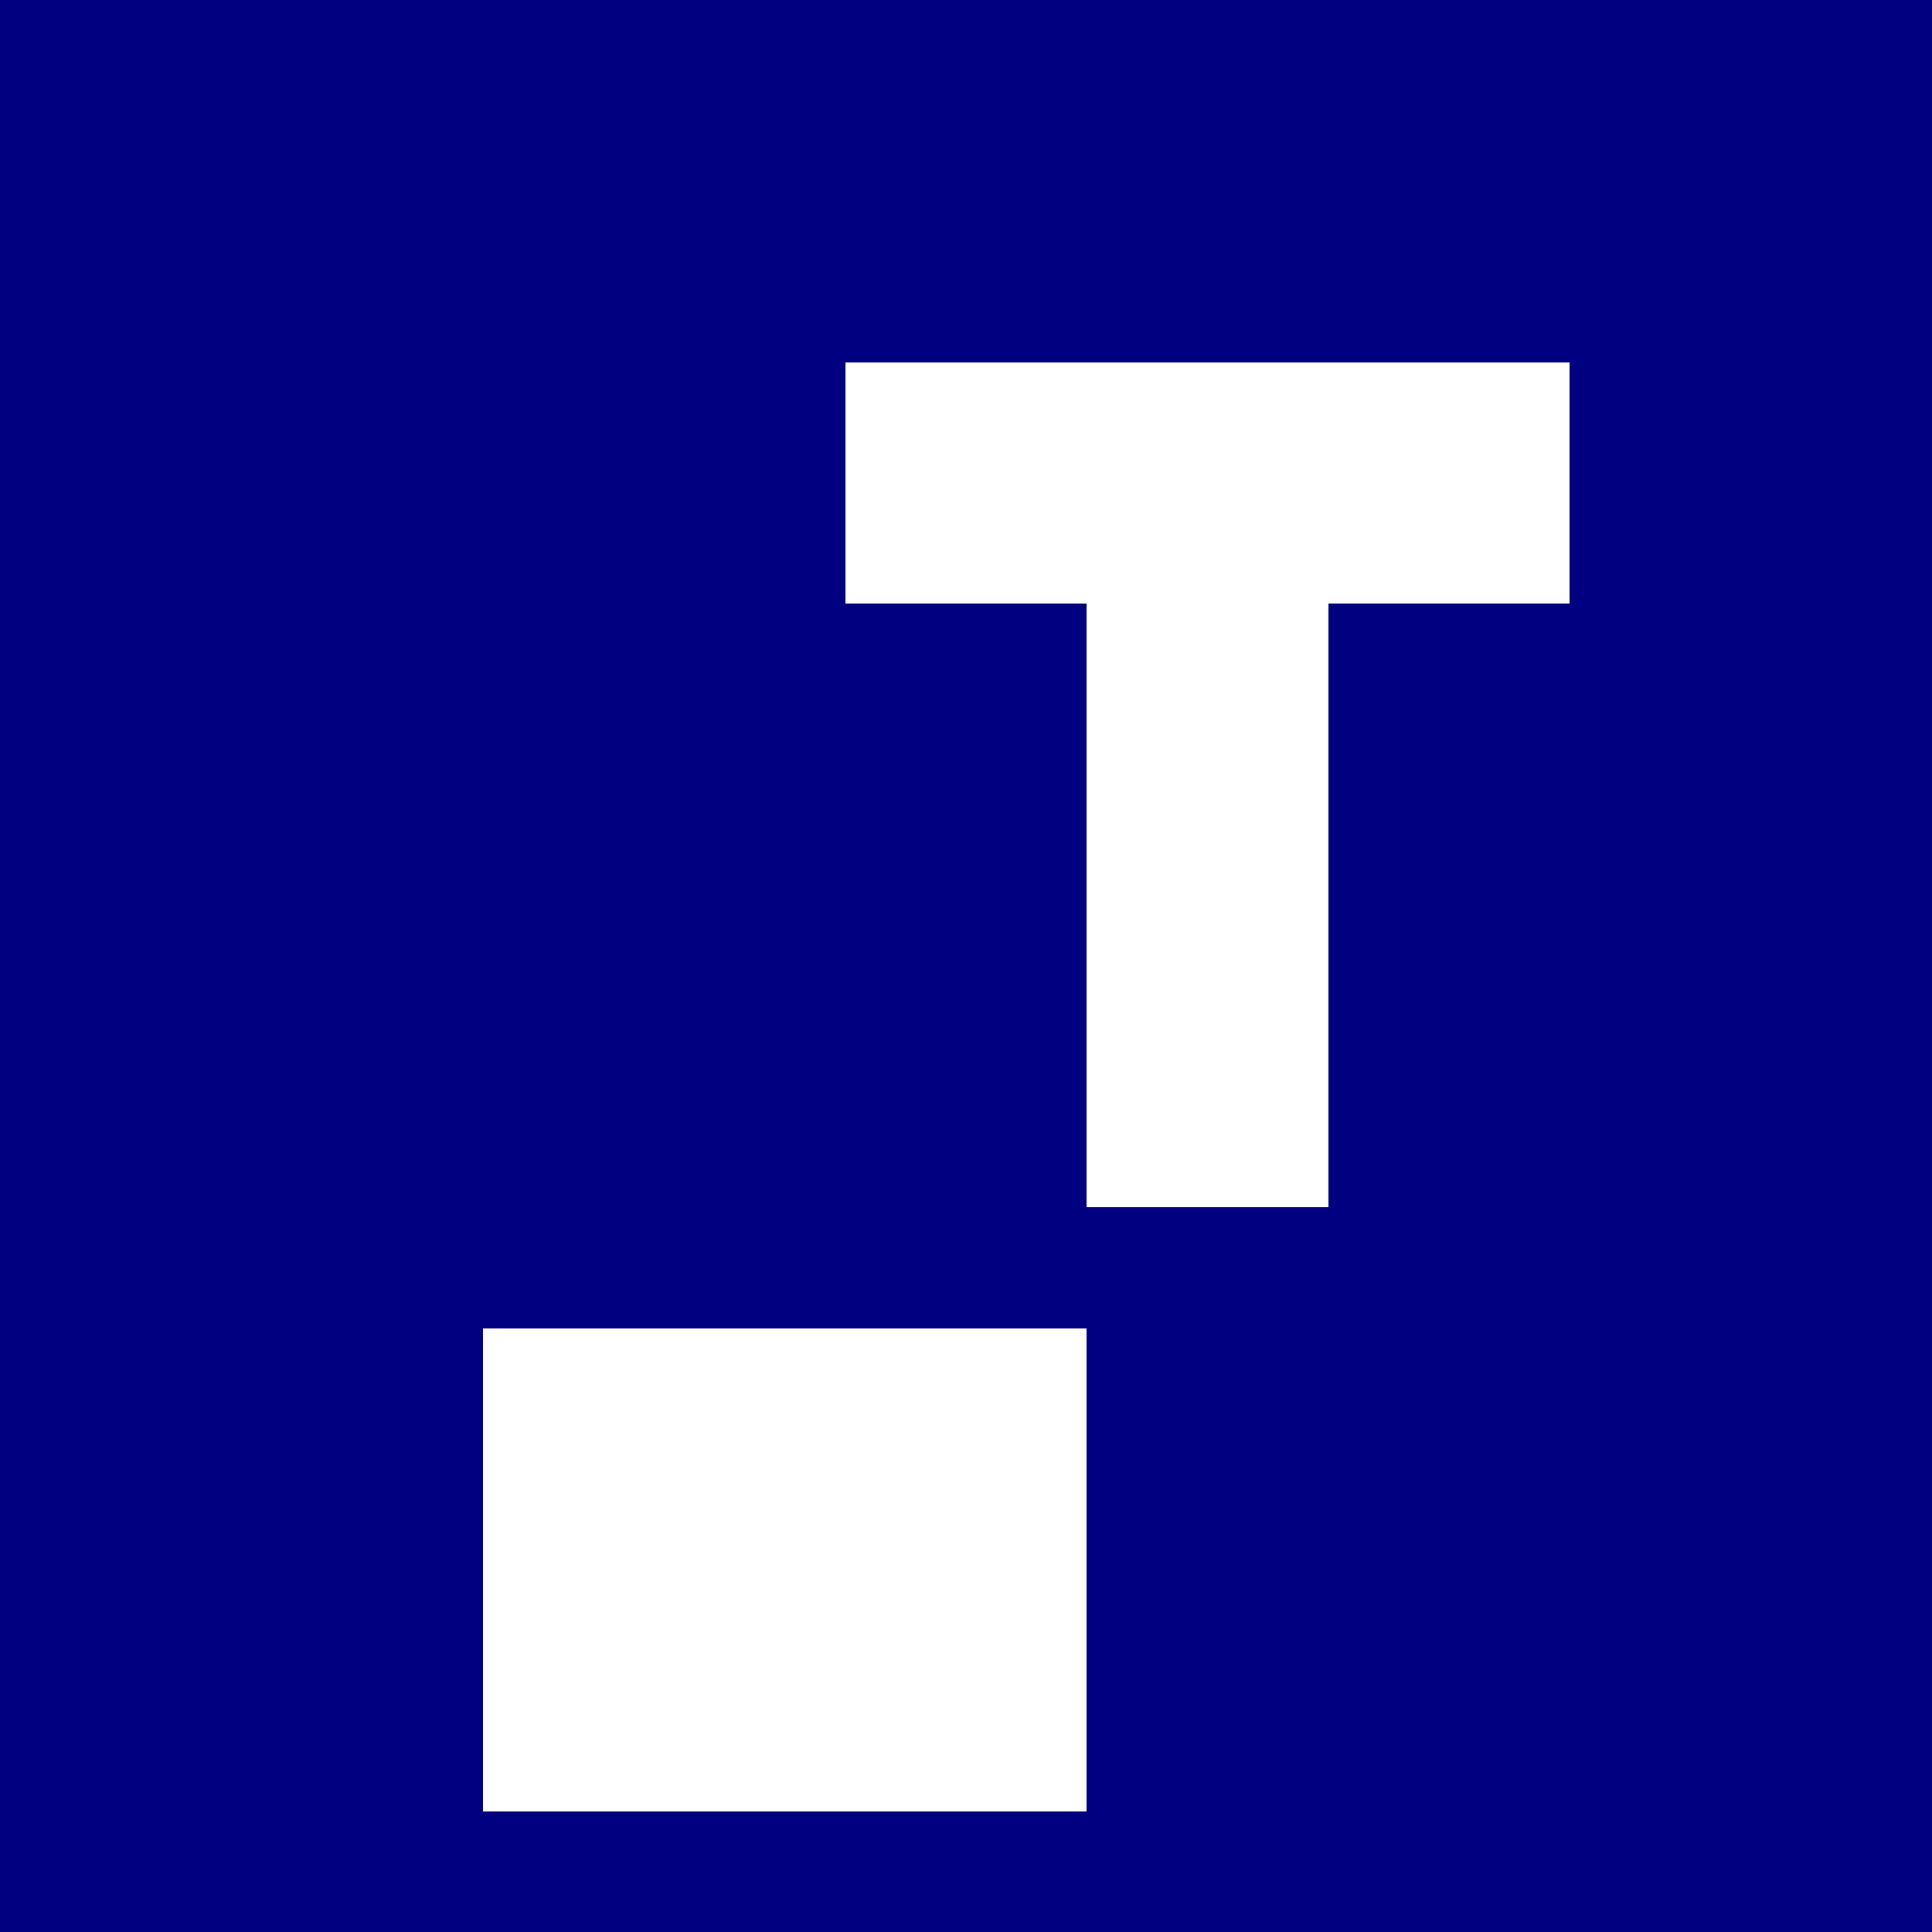 <svg xmlns='http://www.w3.org/2000/svg' viewBox='0 0 16 16' shape-rendering='crispEdges'>
  <rect x='0' y='0' width='16' height='16' fill='#000080'/>
  <rect x='9' y='3' width='2' height='7' fill='#fff'/>
  <rect x='7' y='3' width='6' height='2' fill='#fff'/>
  <rect x='4' y='11' width='5' height='4' fill='#fff'/>
</svg>